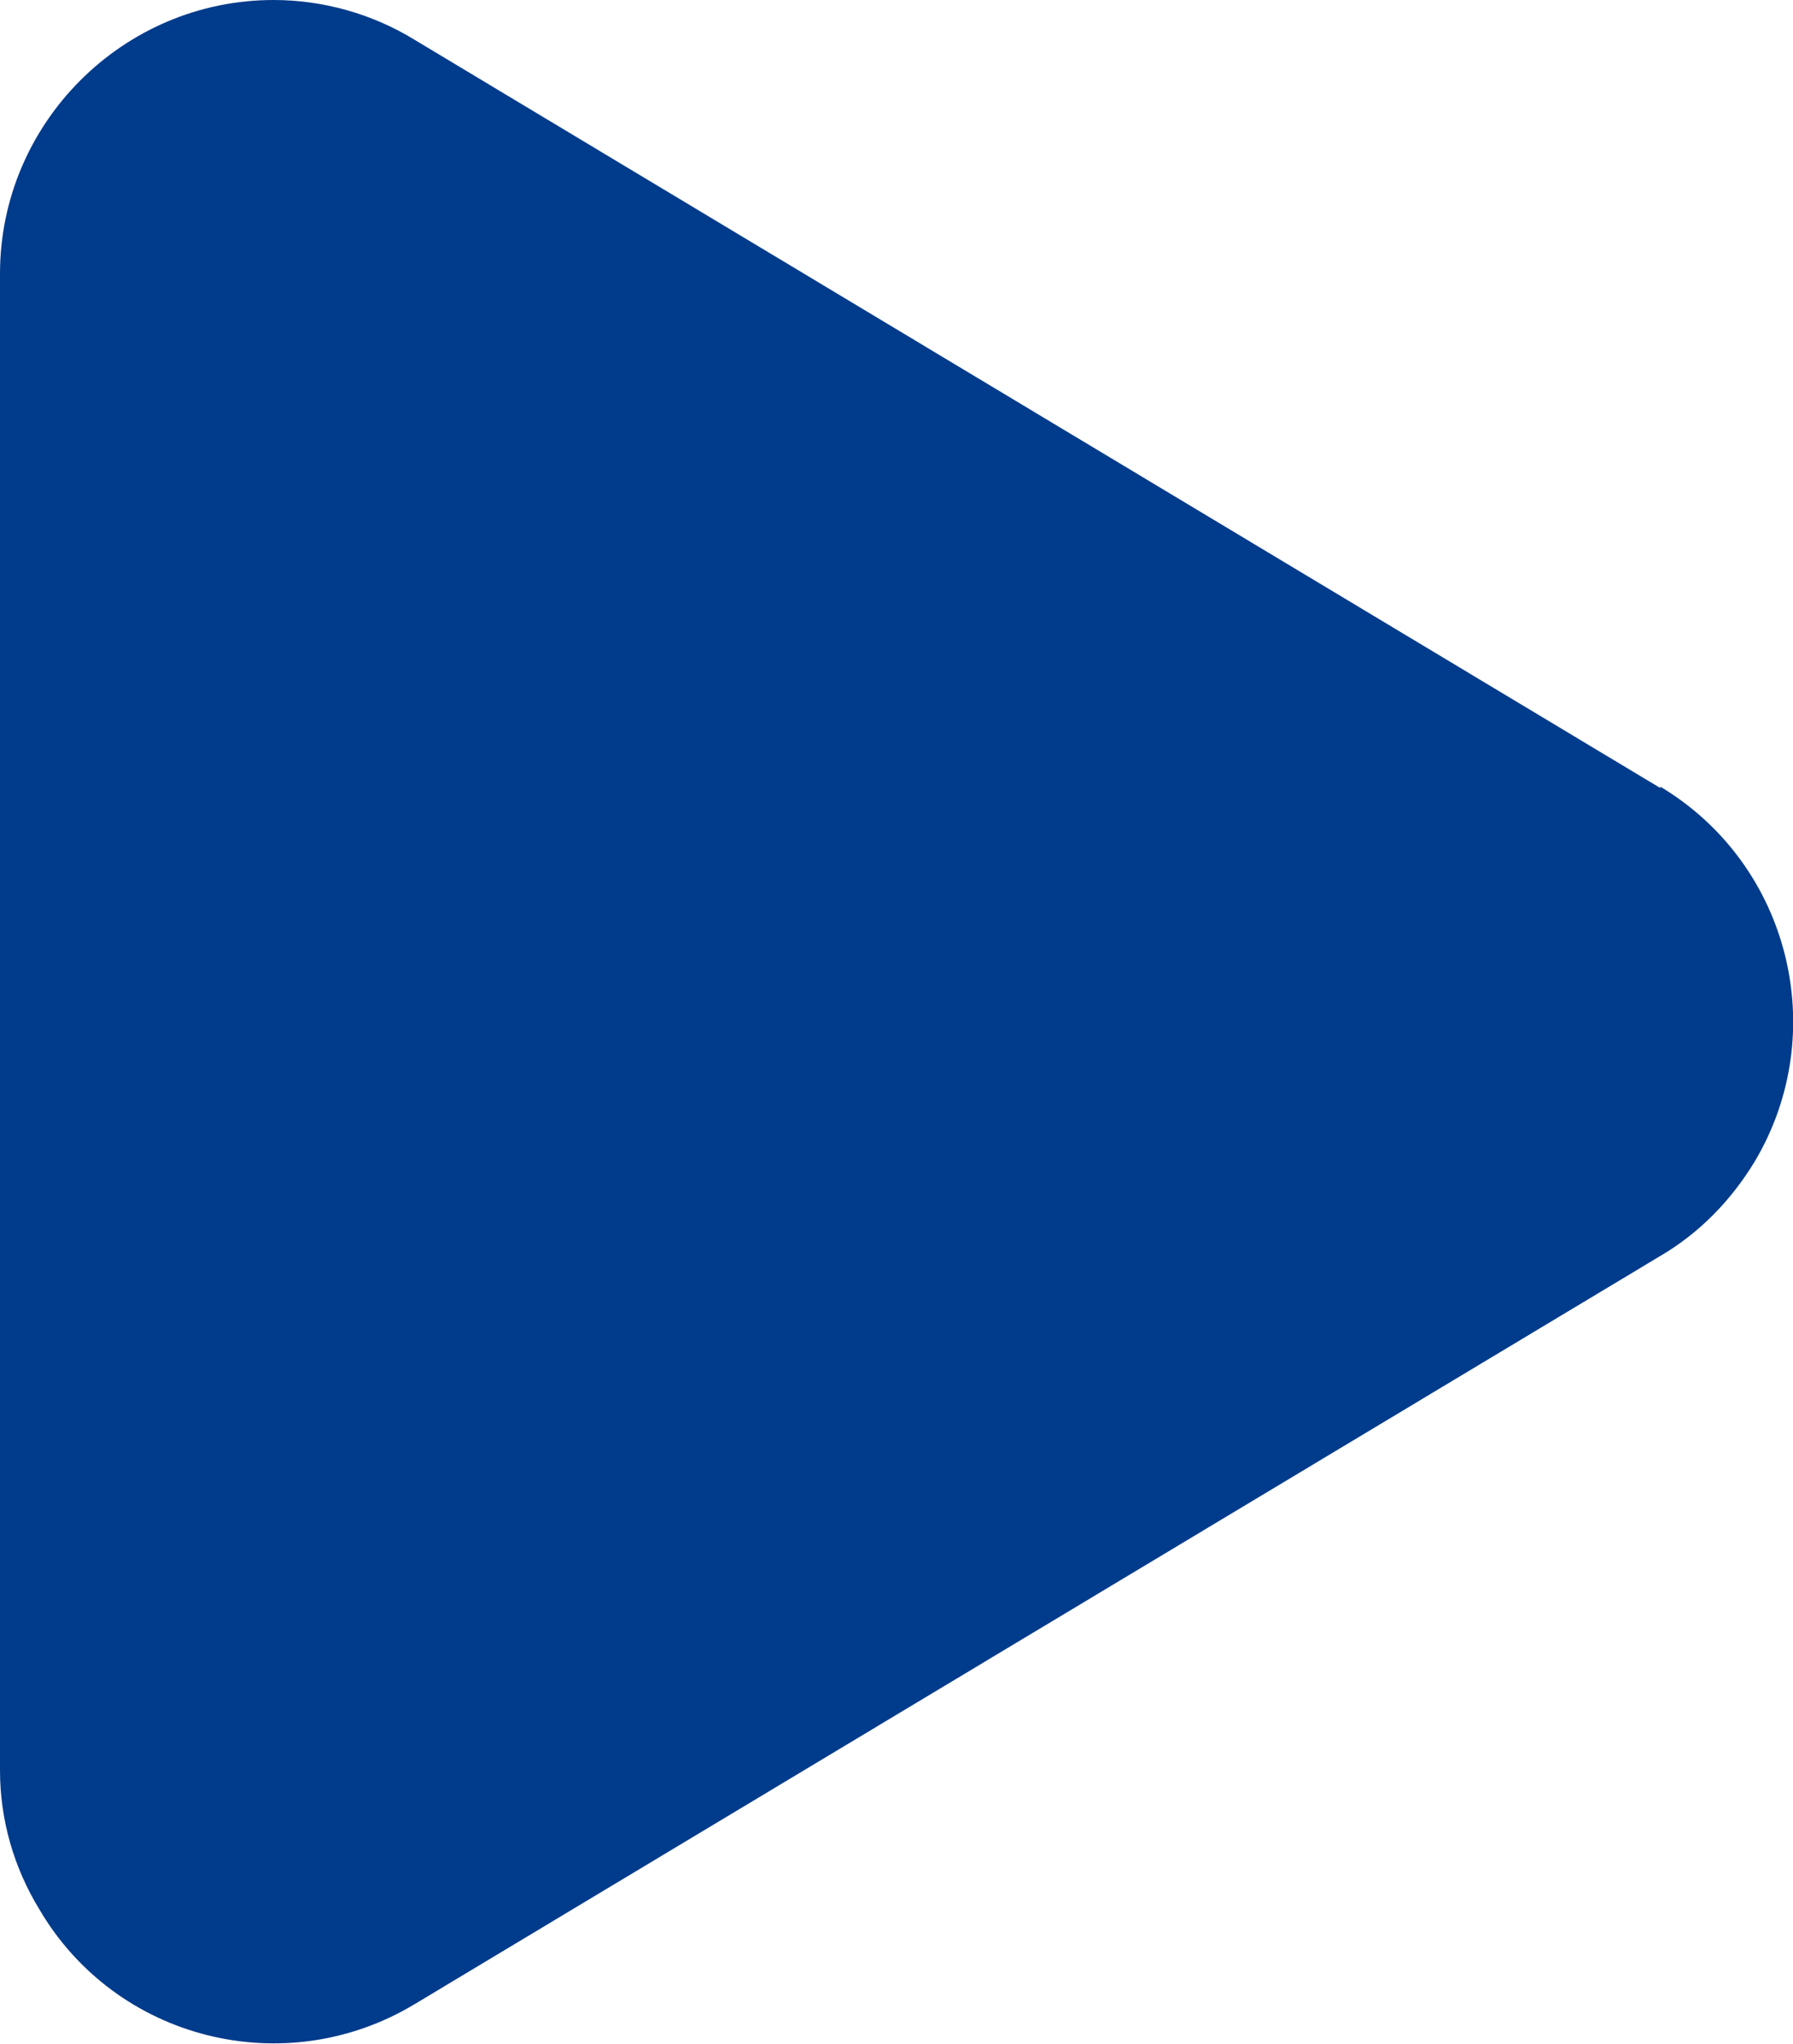 <?xml version="1.0" encoding="UTF-8"?>
<svg id="_レイヤー_1" data-name="レイヤー 1" xmlns="http://www.w3.org/2000/svg" viewBox="0 0 13.11 14.94">
  <defs>
    <style>
      .cls-1 {
        fill: #013b8b;
        stroke-width: 0px;
      }
    </style>
  </defs>
  <path id="_多角形_1" data-name="多角形 1" class="cls-1" d="M12.14,5.75c.95.57,1.25,1.8.69,2.74-.17.28-.4.52-.69.69L3.03,14.65c-.95.57-2.18.26-2.74-.69C.1,13.65,0,13.3,0,12.94V2C0,.9.9,0,2,0c.36,0,.72.1,1.03.29l9.11,5.47Z"/>
</svg>